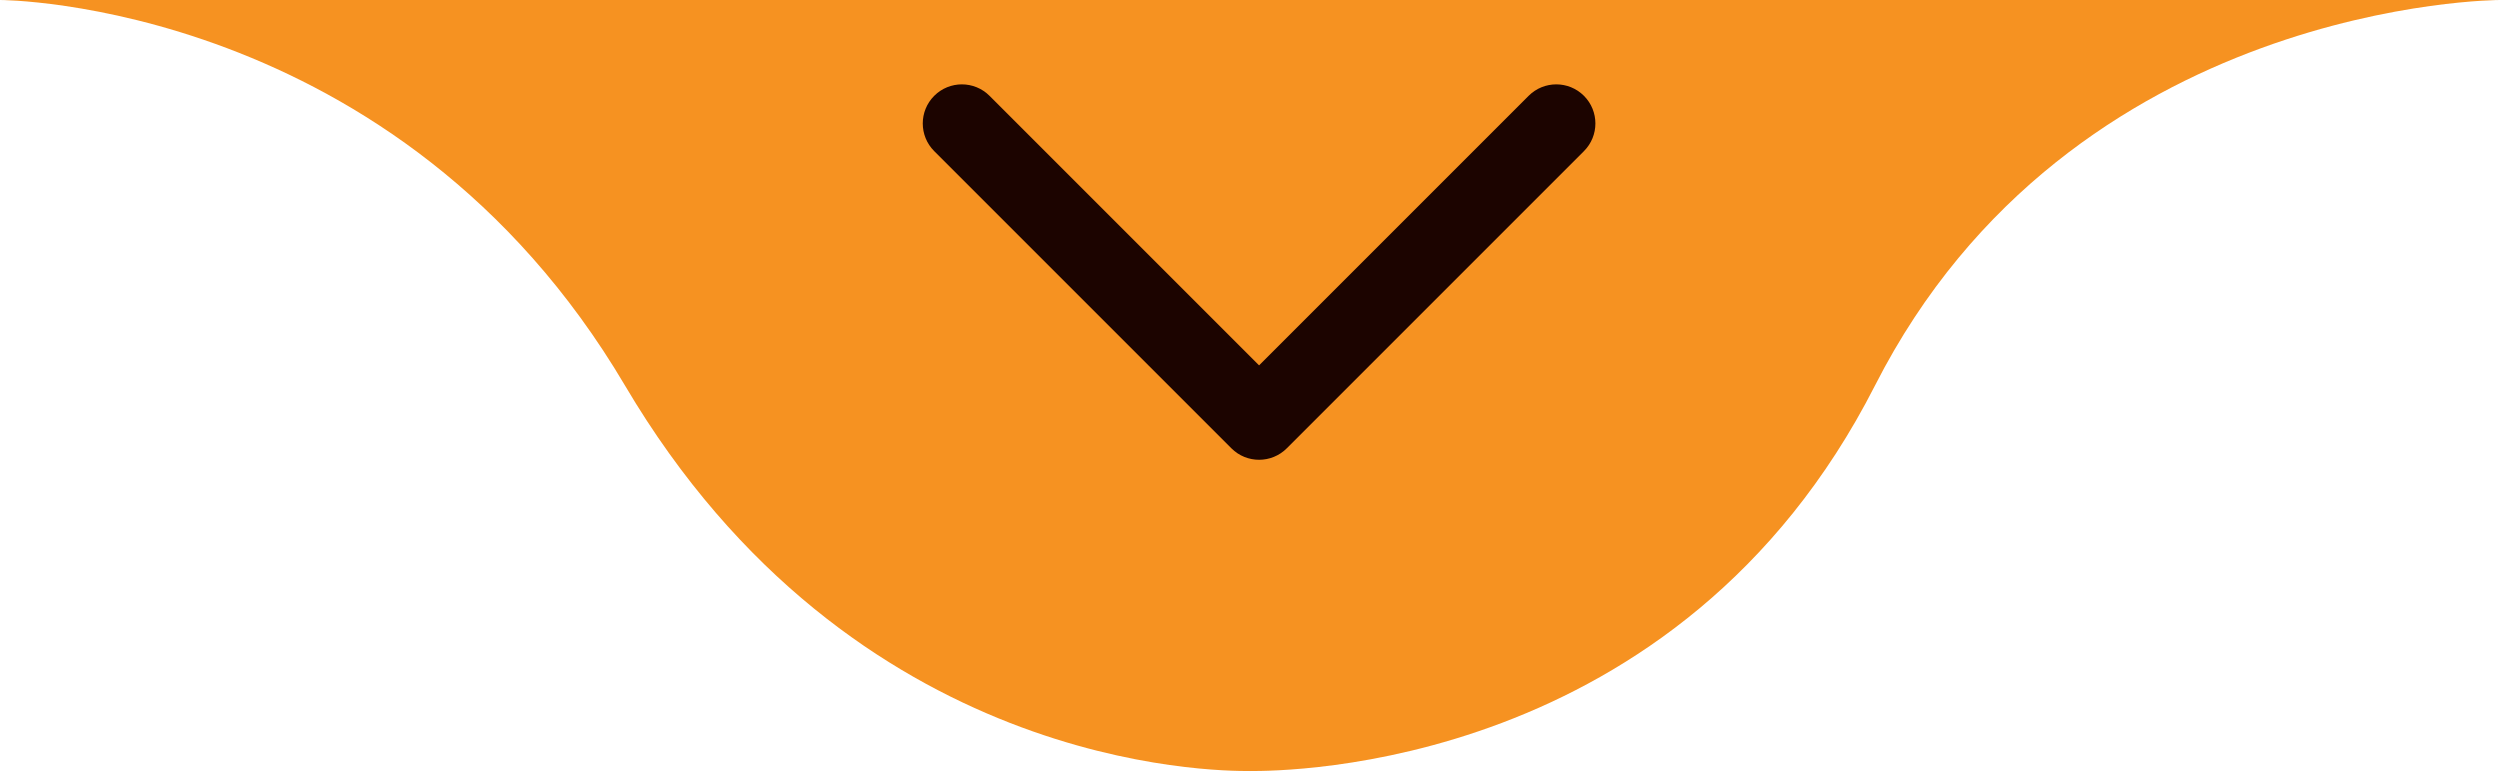<svg xmlns="http://www.w3.org/2000/svg" width="128" height="40" viewBox="0 0 128 40" fill="none"><path d="M64 39.477C65.789 39.477 85.95 39.477 96 19.738C106.05 9.27126e-06 128 7.37549e-06 128 7.37549e-06L-0.001 -3.8147e-06C-0.001 -3.8147e-06 20.339 1.77814e-06 31.999 19.738C43.66 39.477 62.21 39.477 64 39.477Z" fill="#F69221"></path><path fill-rule="evenodd" clip-rule="evenodd" d="M81.098 4.906C80.316 4.124 79.048 4.124 78.266 4.906L64.465 18.707L50.664 4.906C49.882 4.124 48.614 4.124 47.832 4.906C47.05 5.688 47.05 6.956 47.832 7.738L63.049 22.955C63.831 23.736 65.099 23.736 65.881 22.955L81.098 7.738C81.88 6.956 81.88 5.688 81.098 4.906Z" fill="#1C0400"></path></svg>